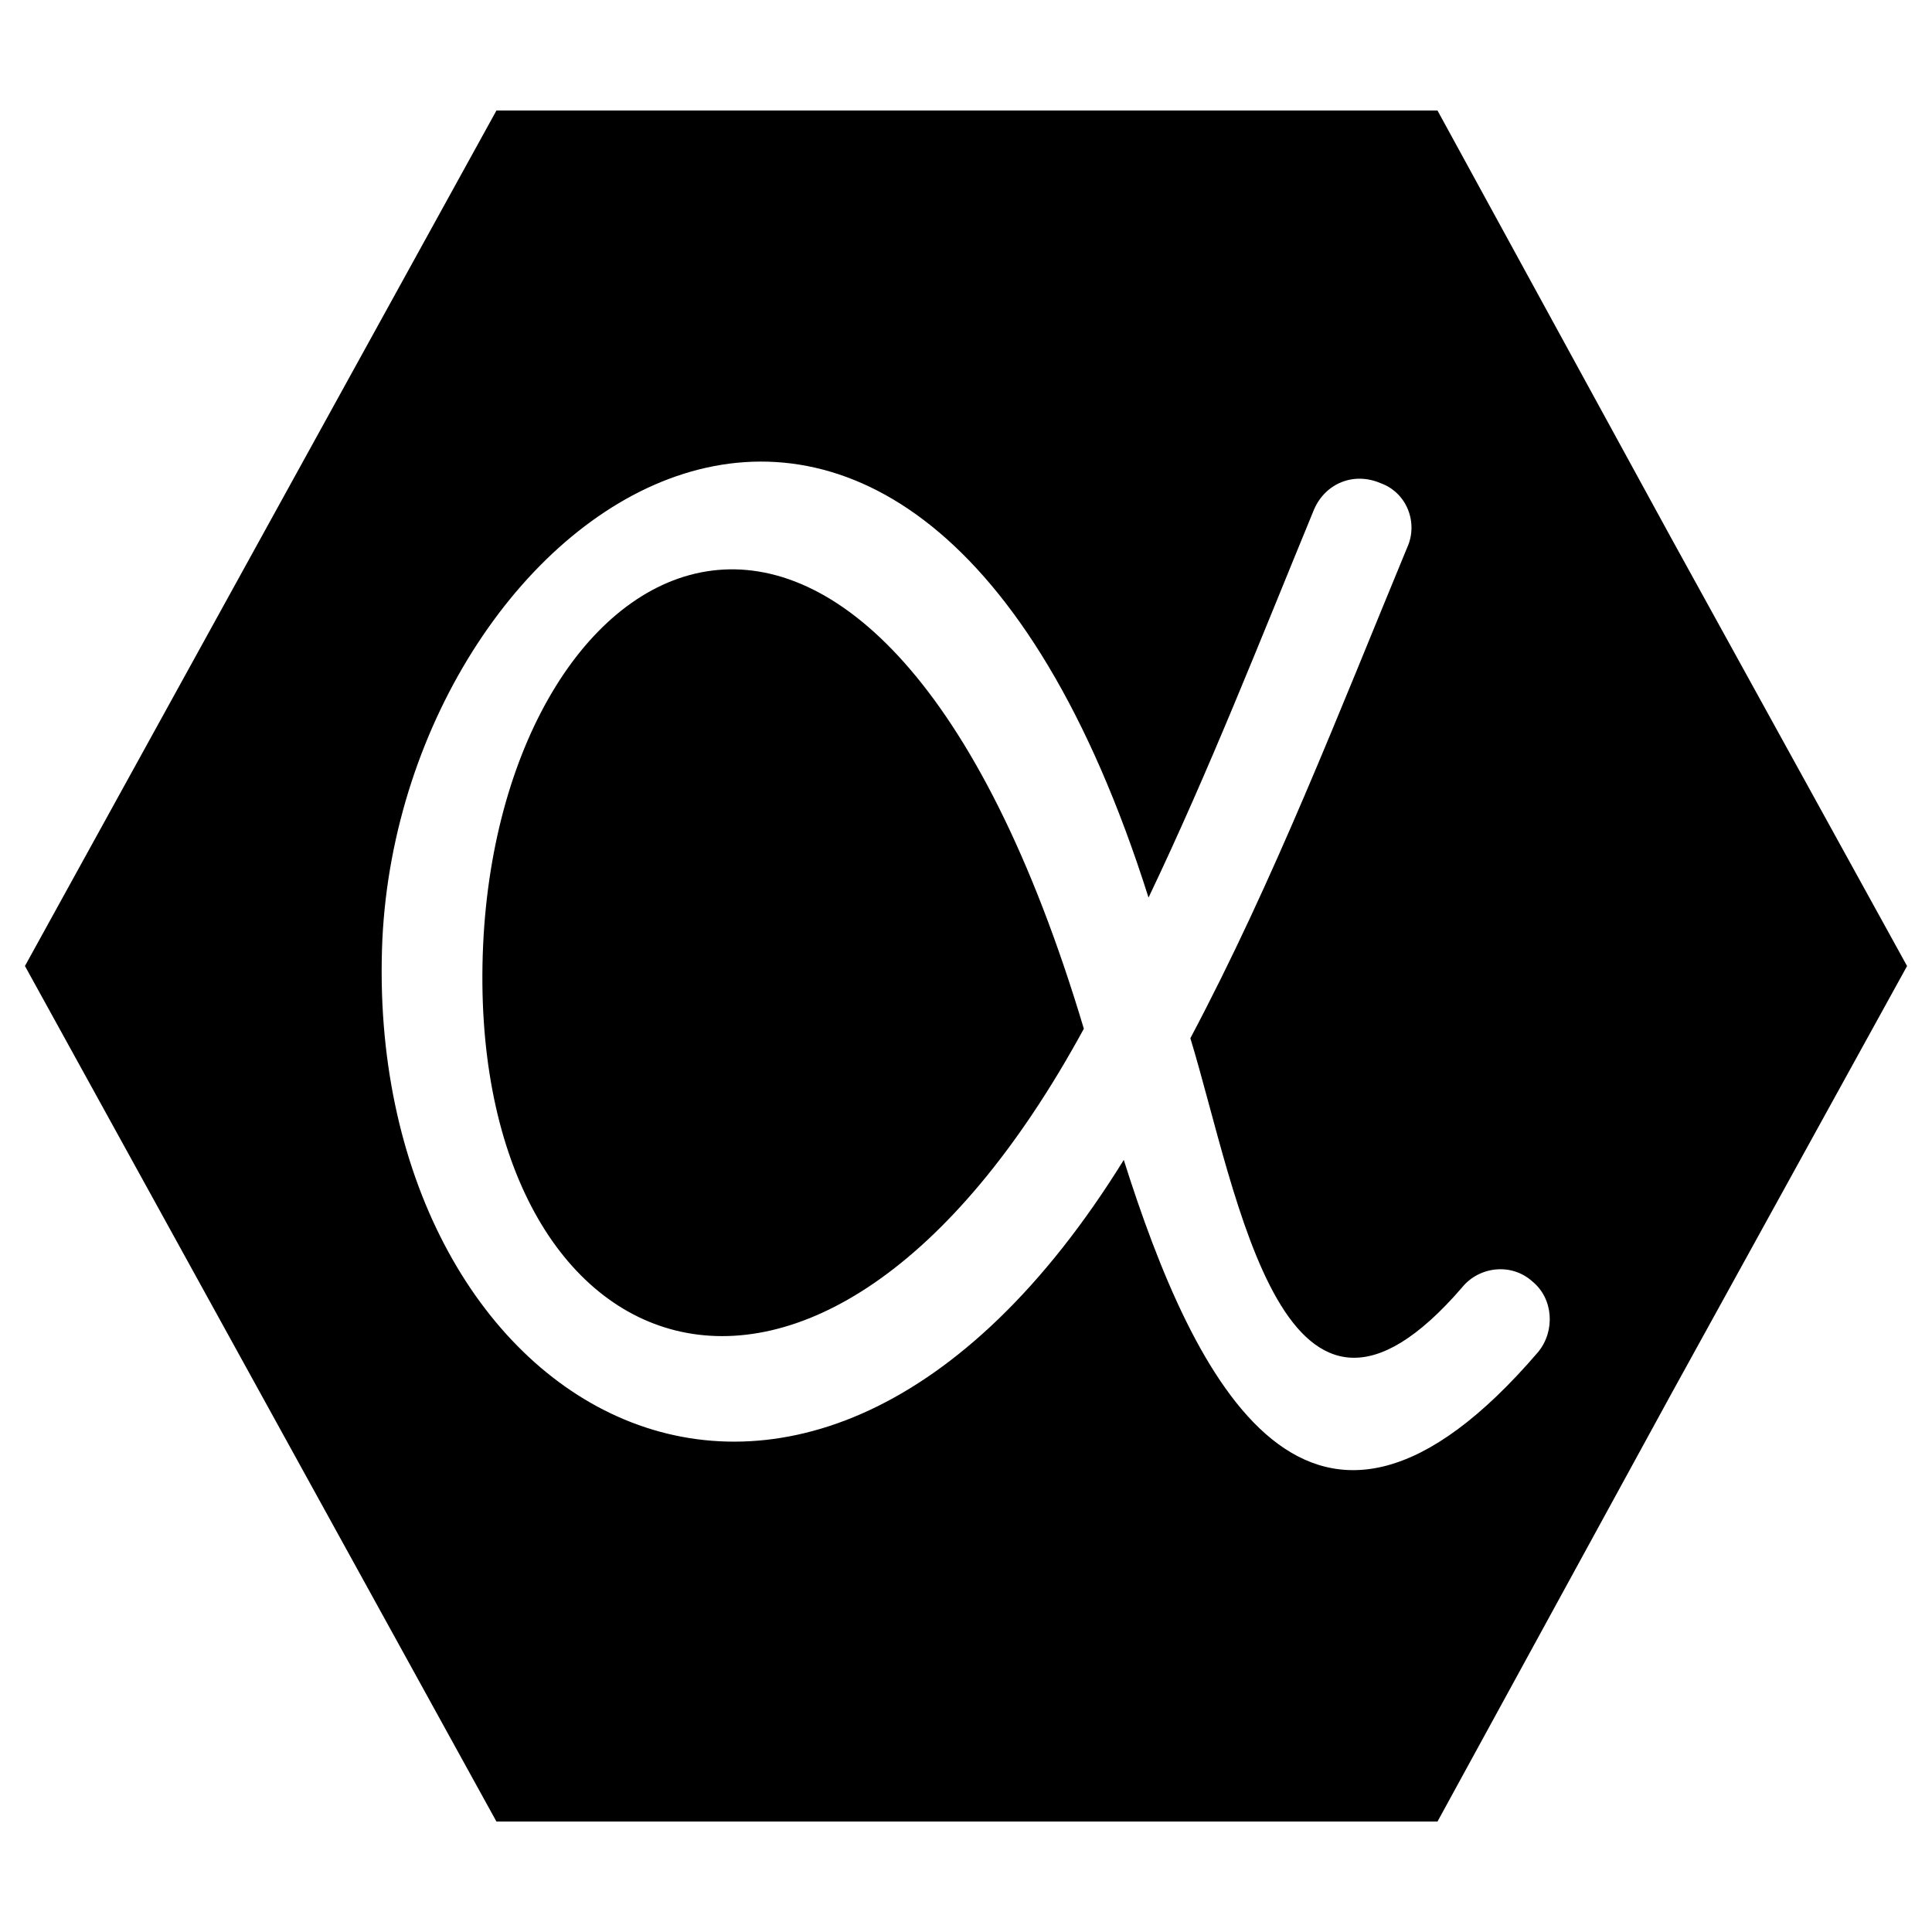 <?xml version="1.0" encoding="UTF-8"?>
<!-- Uploaded to: ICON Repo, www.iconrepo.com, Generator: ICON Repo Mixer Tools -->
<svg fill="#000000" width="800px" height="800px" version="1.1" viewBox="144 144 512 512" xmlns="http://www.w3.org/2000/svg">
 <path d="m150.61 400 124.95-226.71h249.39l61.969 113.36 62.473 113.36-62.473 113.36-61.969 113.36h-249.39zm380.88 85.145c4.535-5.543 13.098-6.551 18.641-1.512 5.543 4.535 6.047 13.098 1.512 18.641-60.457 70.535-91.191 8.062-109.83-50.883-85.145 137.54-202.03 65.496-196.48-58.441 5.543-115.37 140.06-210.09 203.04-11.082 16.121-33.754 29.727-68.52 43.832-102.78 3.023-7.055 10.578-10.078 17.633-7.055 7.055 2.519 10.078 10.578 7.055 17.129-18.137 43.832-35.266 88.168-57.434 129.98 12.594 41.312 24.688 120.91 72.043 66zm-100.26-68.52c-55.418-185.4-154.16-130.99-159.2-22.168-5.039 112.35 88.168 152.65 159.2 22.168z" fill-rule="evenodd"/>
</svg>